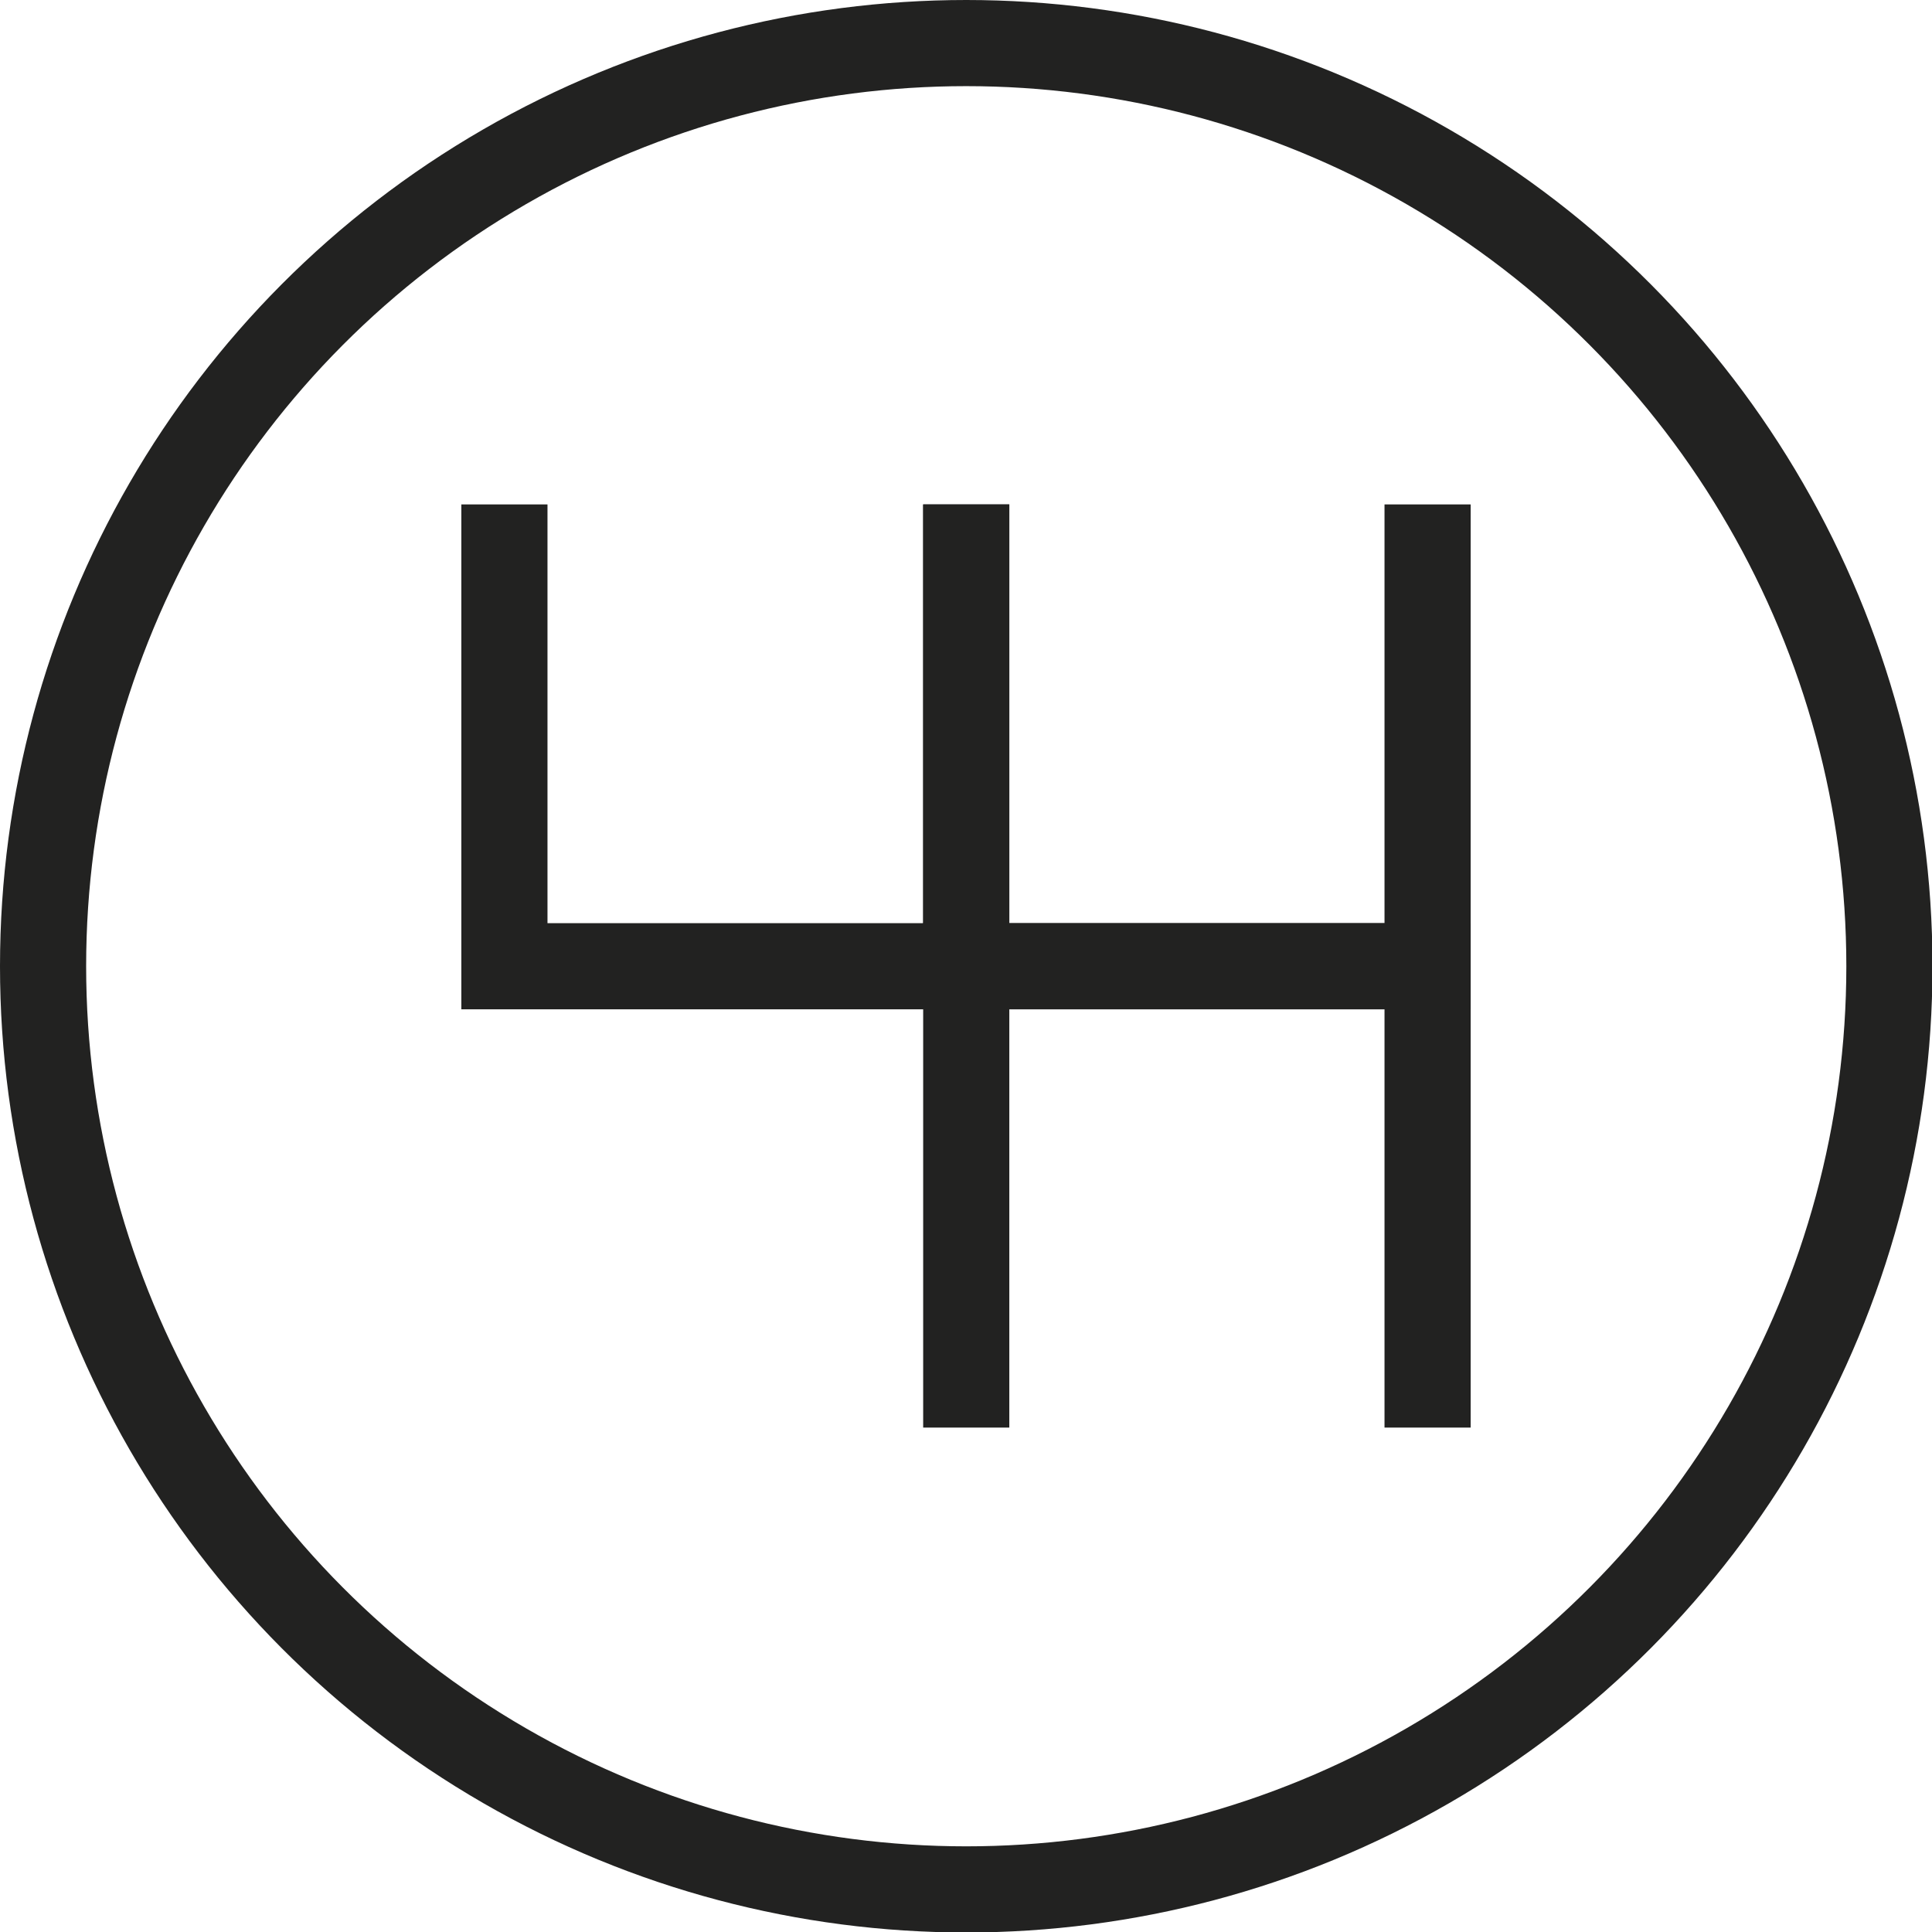 <svg xmlns="http://www.w3.org/2000/svg" id="Layer_2" viewBox="0 0 40.37 40.37"><defs><style>.cls-1{fill:none;stroke:#222221;stroke-miterlimit:10;stroke-width:1.8px;}</style></defs><g id="Calque_1"><circle class="cls-1" cx="20.19" cy="20.19" r="19.29"></circle><polyline class="cls-1" points="20.19 10.54 20.19 20.19 10.54 20.19 10.54 10.54"></polyline><polyline class="cls-1" points="29.83 10.54 29.83 20.19 20.19 20.19 20.19 10.54"></polyline><polyline class="cls-1" points="20.19 29.83 20.19 20.19 29.83 20.19 29.83 29.83"></polyline></g></svg>